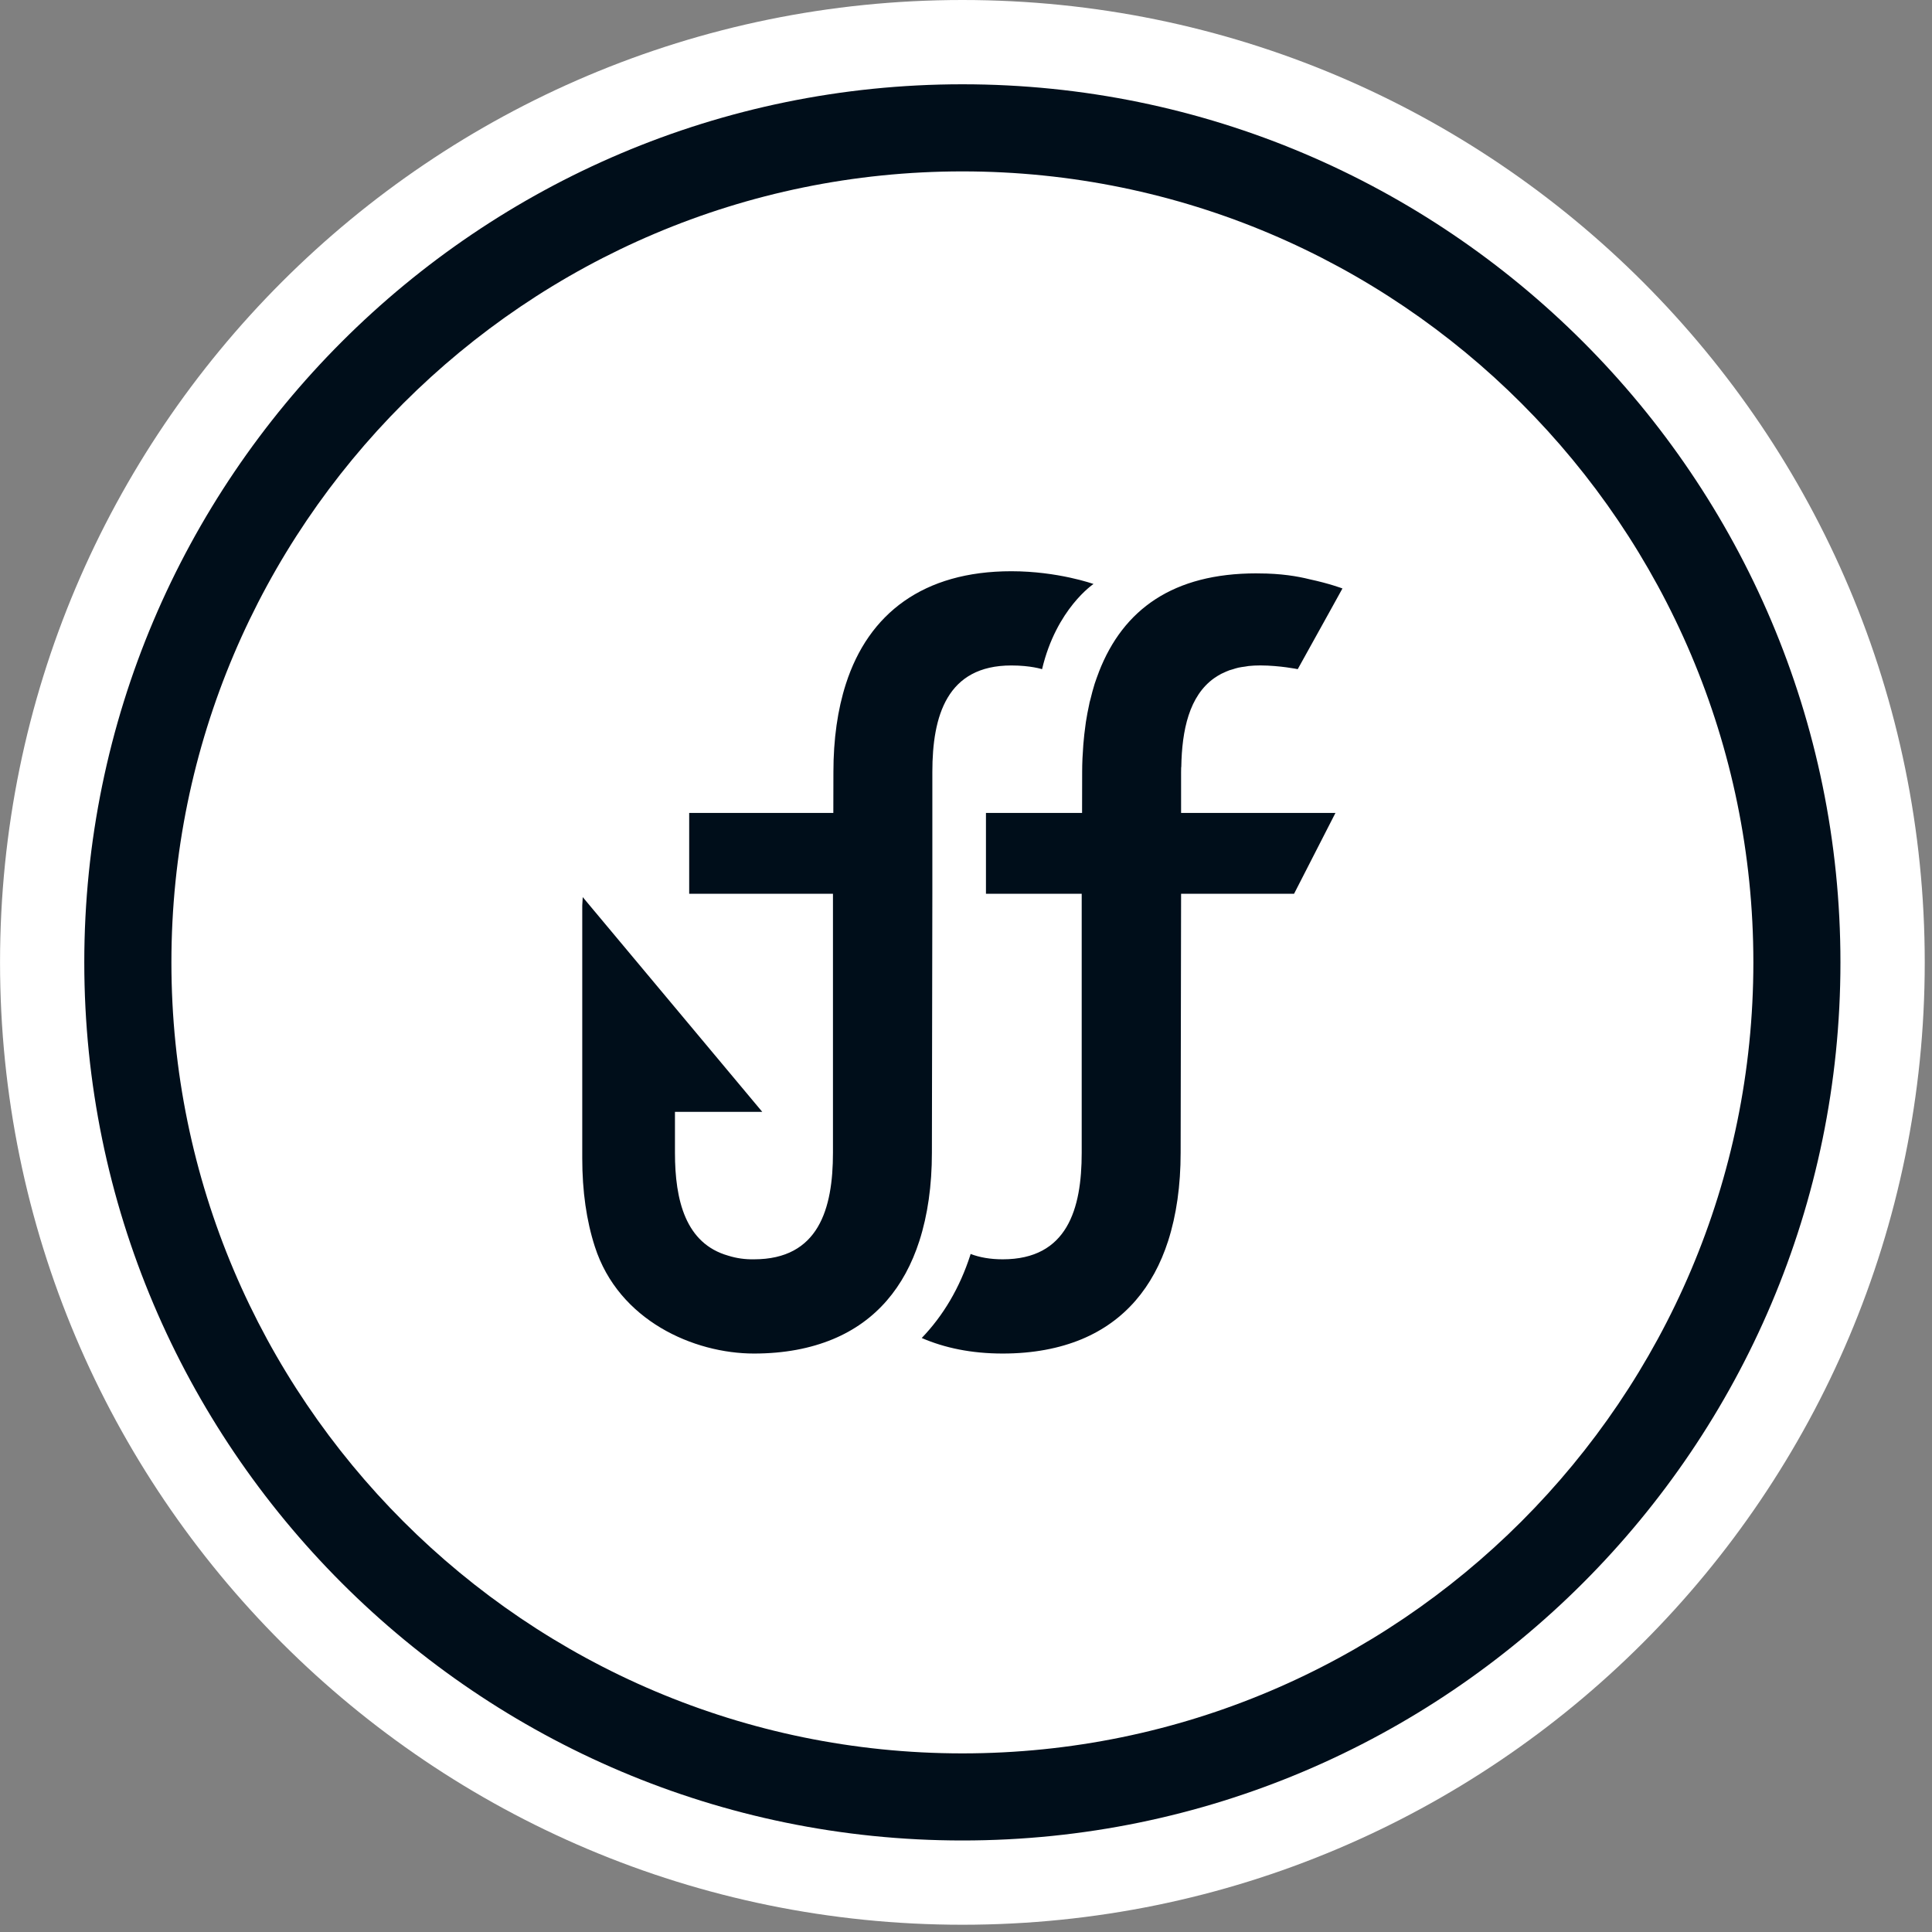 <?xml version="1.0" encoding="UTF-8" standalone="no"?> <svg xmlns="http://www.w3.org/2000/svg" xmlns:xlink="http://www.w3.org/1999/xlink" xmlns:serif="http://www.serif.com/" width="100%" height="100%" viewBox="0 0 230 230" version="1.1" xml:space="preserve" style="fill-rule:evenodd;clip-rule:evenodd;stroke-linejoin:round;stroke-miterlimit:2;"><rect x="0" y="0" width="230" height="230" fill="#808080" stroke="none"/> <g transform="matrix(1,0,0,1,-2002.36,-172)"> <g transform="matrix(2,0,0,2,2116.93,172)"> <path d="M0,114.568C31.635,114.568 57.283,88.923 57.283,57.285C57.283,25.65 31.635,0 0,0C-31.635,0 -57.283,25.65 -57.283,57.285C-57.283,88.923 -31.635,114.568 0,114.568" style="fill:white;fill-rule:nonzero;"></path> </g> <g transform="matrix(2,0,0,2,2221.46,286.57)"> <path d="M0,-0.001C0,-28.821 -23.446,-52.268 -52.265,-52.268C-81.085,-52.268 -104.533,-28.821 -104.533,-0.001C-104.533,28.819 -81.085,52.267 -52.265,52.267C-23.446,52.267 0,28.819 0,-0.001M-5.183,-0.001C-5.183,25.961 -26.304,47.083 -52.265,47.083C-78.226,47.083 -99.347,25.961 -99.347,-0.001C-99.347,-25.962 -78.226,-47.083 -52.265,-47.083C-26.304,-47.083 -5.183,-25.962 -5.183,-0.001M-32.304,-17.454C-30.828,-20.106 -29.642,-22.258 -29.642,-22.258C-29.642,-22.258 -30.42,-22.553 -31.611,-22.807C-32.297,-22.98 -33.311,-23.153 -34.631,-23.153L-34.675,-23.153C-34.707,-23.153 -34.736,-23.156 -34.768,-23.156C-39.703,-23.156 -42.689,-21.028 -44.141,-17.286C-44.146,-17.274 -44.148,-17.262 -44.153,-17.249C-44.236,-17.032 -44.317,-16.81 -44.392,-16.584C-44.485,-16.288 -44.565,-15.981 -44.641,-15.669C-44.658,-15.603 -44.68,-15.539 -44.695,-15.473L-44.695,-15.468C-44.707,-15.42 -44.714,-15.368 -44.724,-15.322C-44.797,-14.995 -44.858,-14.661 -44.912,-14.319C-44.924,-14.241 -44.934,-14.163 -44.943,-14.085C-44.993,-13.739 -45.031,-13.385 -45.061,-13.024C-45.066,-12.987 -45.068,-12.948 -45.07,-12.909C-45.109,-12.397 -45.136,-11.875 -45.136,-11.333L-45.136,-11.314L-45.141,-8.896L-50.862,-8.896L-50.862,-4.083L-45.163,-4.083L-45.163,11.331C-45.163,14.671 -46.014,17.674 -49.864,17.674C-50.608,17.674 -51.243,17.559 -51.777,17.355C-51.784,17.379 -51.787,17.403 -51.794,17.423C-52.424,19.377 -53.407,21.028 -54.685,22.358C-53.326,22.946 -51.736,23.283 -49.864,23.283C-48.057,23.283 -46.493,22.98 -45.163,22.429C-42.602,21.36 -40.906,19.336 -40.018,16.581C-39.525,15.042 -39.274,13.28 -39.274,11.331L-39.247,-4.083L-32.523,-4.083L-30.059,-8.896L-39.247,-8.896L-39.247,-11.333C-39.247,-11.431 -39.244,-11.526 -39.242,-11.621L-39.235,-11.621C-39.201,-13.836 -38.759,-15.866 -37.276,-16.92C-37.271,-16.925 -37.264,-16.927 -37.256,-16.932C-37.129,-17.022 -36.993,-17.103 -36.851,-17.179C-36.822,-17.193 -36.793,-17.203 -36.764,-17.218C-36.637,-17.279 -36.507,-17.337 -36.371,-17.388C-36.307,-17.41 -36.241,-17.425 -36.178,-17.444C-36.063,-17.481 -35.951,-17.518 -35.829,-17.545C-35.707,-17.571 -35.575,-17.589 -35.444,-17.606C-35.37,-17.618 -35.302,-17.632 -35.224,-17.642C-35.009,-17.664 -34.782,-17.676 -34.546,-17.676L-34.514,-17.676C-33.36,-17.671 -32.304,-17.454 -32.304,-17.454M-44.46,-22.524C-44.46,-22.524 -46.573,-23.283 -49.352,-23.283C-54.592,-23.283 -57.852,-20.765 -59.198,-16.581C-59.693,-15.044 -59.942,-13.283 -59.942,-11.334L-59.942,-11.312L-59.947,-8.896L-68.527,-8.896L-68.527,-4.083L-59.969,-4.083L-59.969,11.331C-59.969,14.673 -60.821,17.674 -64.67,17.674C-65.2,17.684 -65.71,17.613 -66.205,17.457C-68.742,16.734 -69.374,14.166 -69.374,11.331L-69.374,8.896L-64.178,8.896L-74.863,-3.885L-74.892,-3.388L-74.892,11.667C-74.892,13.617 -74.641,15.376 -74.143,16.917C-72.728,21.324 -68.249,23.283 -64.67,23.283C-62.862,23.283 -61.303,22.98 -59.969,22.426C-57.407,21.36 -55.712,19.335 -54.826,16.581C-54.331,15.042 -54.08,13.282 -54.08,11.331L-54.053,-4.083L-54.053,-11.334C-54.053,-14.673 -53.189,-17.674 -49.352,-17.674C-48.188,-17.674 -47.522,-17.452 -47.522,-17.452C-46.673,-21.053 -44.46,-22.524 -44.46,-22.524" style="fill:rgb(0,14,26);fill-rule:nonzero;"></path> </g> </g> </svg> 